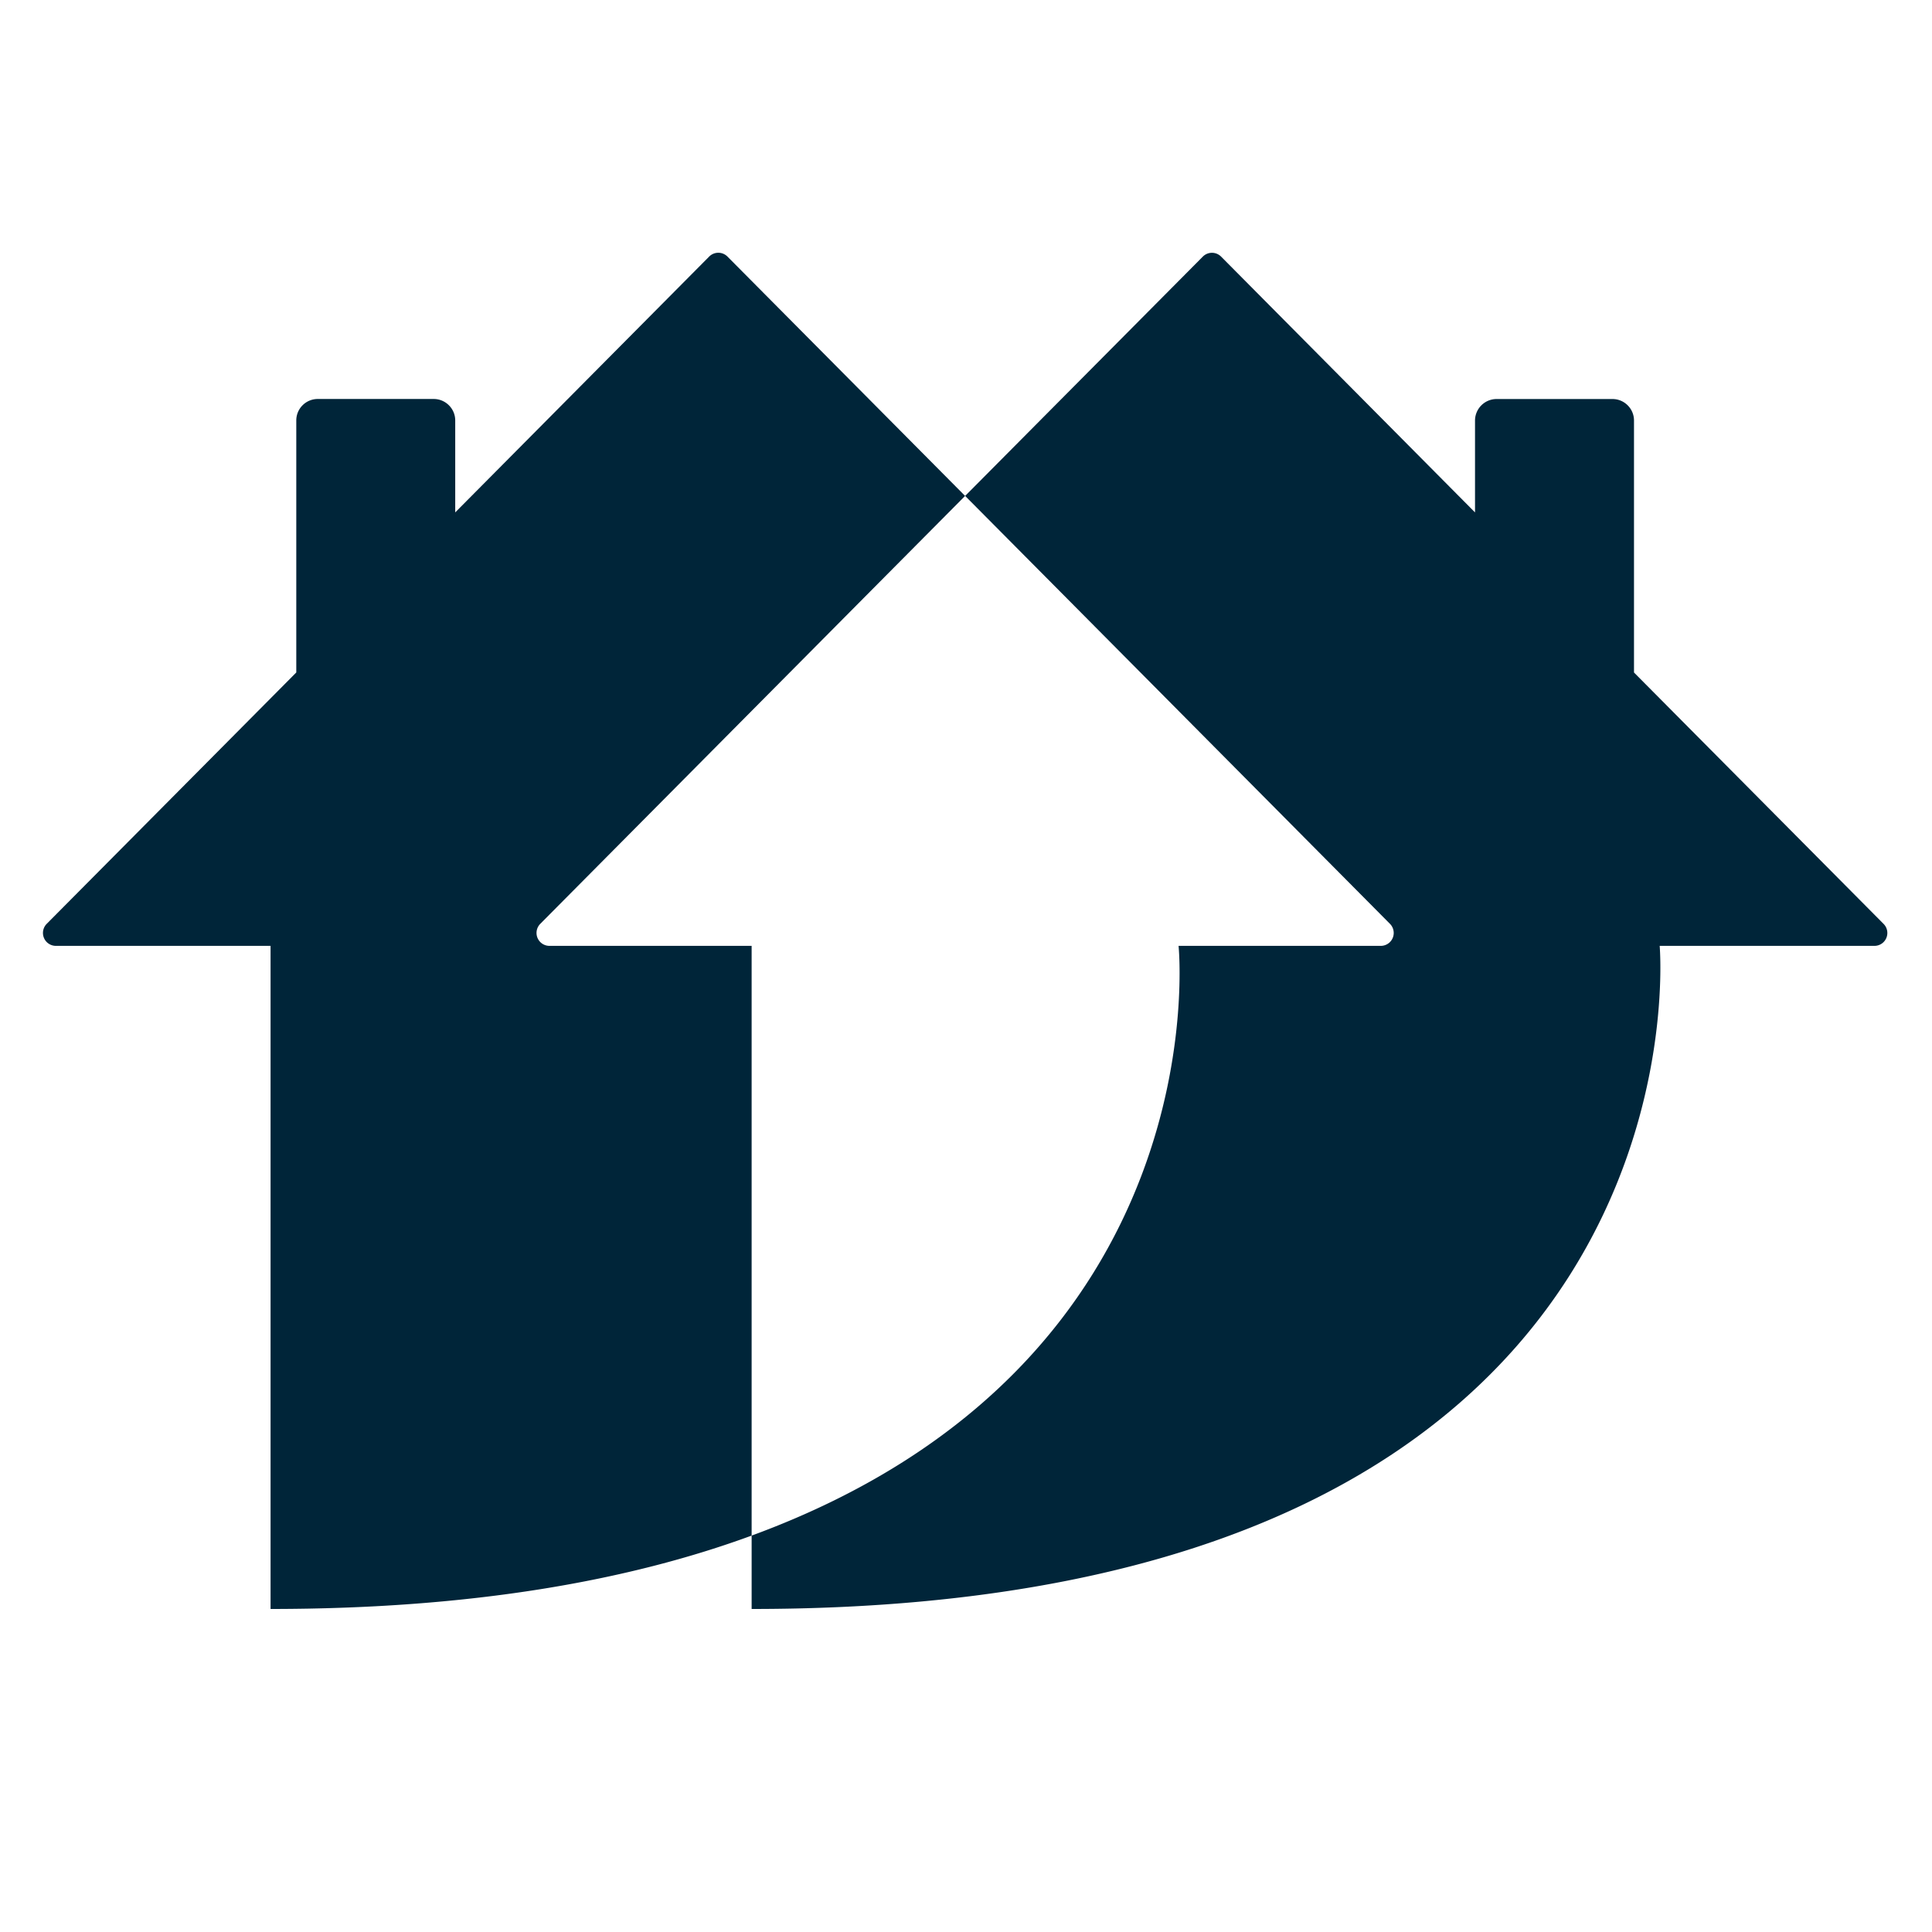 <svg xmlns="http://www.w3.org/2000/svg" xml:space="preserve" width="45" height="45"><g fill="#002539"><path d="m43.872 21.519-5.813-5.855v-5.87c0-.276-.226-.5-.5-.5h-2.701a.503.503 0 0 0-.502.5v2.141l-5.914-5.958a.3.3 0 0 0-.426 0l-5.536 5.574 2.329 2.345 7.566 7.622a.301.301 0 0 1-.215.513h-4.709s.996 9.721-9.944 13.736v1.709c22.525 0 21.15-15.445 21.15-15.445h5a.3.3 0 0 0 .215-.512M12.798 22.031a.301.301 0 0 1-.214-.513l7.566-7.622 2.329-2.345-5.534-5.574a.3.3 0 0 0-.428 0l-5.914 5.958V9.793c0-.276-.226-.5-.501-.5H7.401a.5.5 0 0 0-.5.5v5.87l-5.813 5.855a.301.301 0 0 0 .214.513h5v15.445c4.697 0 8.354-.662 11.205-1.709V22.031z"/></g></svg>